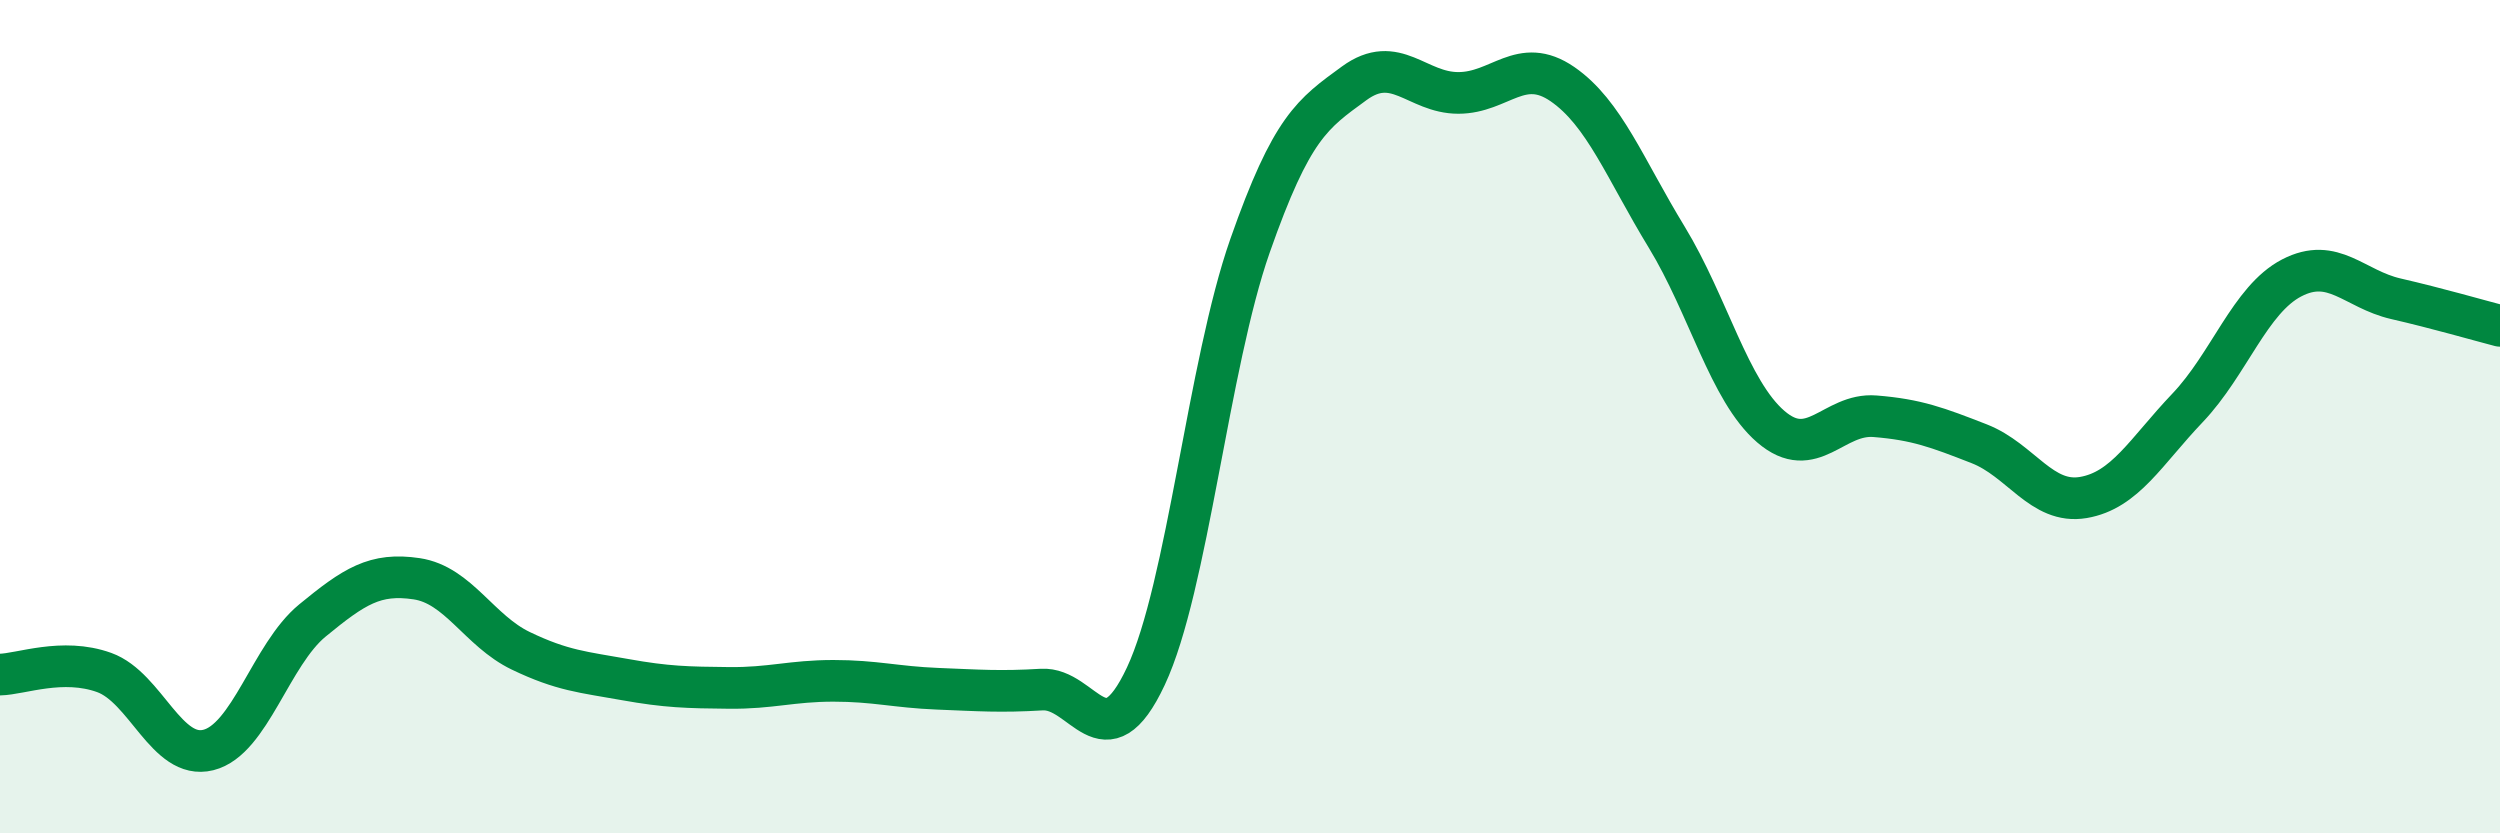 
    <svg width="60" height="20" viewBox="0 0 60 20" xmlns="http://www.w3.org/2000/svg">
      <path
        d="M 0,16.19 C 0.5,16.18 1.5,15.78 2.5,16.14 C 3.5,16.5 4,18.25 5,18 C 6,17.75 6.5,15.71 7.5,14.89 C 8.5,14.07 9,13.74 10,13.89 C 11,14.04 11.5,15.14 12.5,15.62 C 13.5,16.1 14,16.13 15,16.31 C 16,16.49 16.5,16.5 17.5,16.51 C 18.5,16.52 19,16.34 20,16.34 C 21,16.34 21.5,16.49 22.5,16.53 C 23.5,16.57 24,16.61 25,16.55 C 26,16.49 26.5,18.36 27.5,16.23 C 28.5,14.1 29,8.75 30,5.9 C 31,3.05 31.5,2.73 32.5,2 C 33.5,1.27 34,2.23 35,2.23 C 36,2.23 36.5,1.33 37.5,2.02 C 38.5,2.71 39,4.05 40,5.69 C 41,7.33 41.5,9.38 42.5,10.24 C 43.5,11.1 44,9.91 45,9.99 C 46,10.07 46.5,10.26 47.5,10.65 C 48.5,11.04 49,12.11 50,11.94 C 51,11.77 51.5,10.84 52.5,9.79 C 53.5,8.74 54,7.19 55,6.67 C 56,6.15 56.5,6.94 57.5,7.17 C 58.5,7.4 59.5,7.69 60,7.82L60 20L0 20Z"
        fill="#008740"
        opacity="0.1"
        stroke-linecap="round"
        stroke-linejoin="round"
      />
      <path
        d="M 0,16.19 C 0.5,16.18 1.5,15.78 2.5,16.14 C 3.5,16.5 4,18.25 5,18 C 6,17.75 6.5,15.71 7.5,14.89 C 8.5,14.07 9,13.74 10,13.89 C 11,14.04 11.5,15.14 12.5,15.62 C 13.5,16.1 14,16.13 15,16.31 C 16,16.49 16.5,16.5 17.5,16.51 C 18.5,16.52 19,16.34 20,16.34 C 21,16.34 21.5,16.49 22.5,16.53 C 23.5,16.57 24,16.61 25,16.55 C 26,16.49 26.5,18.36 27.5,16.23 C 28.5,14.1 29,8.75 30,5.9 C 31,3.05 31.5,2.73 32.5,2 C 33.5,1.27 34,2.23 35,2.23 C 36,2.23 36.5,1.33 37.5,2.02 C 38.5,2.71 39,4.05 40,5.69 C 41,7.33 41.5,9.38 42.5,10.24 C 43.5,11.1 44,9.91 45,9.99 C 46,10.07 46.5,10.26 47.5,10.65 C 48.5,11.04 49,12.11 50,11.94 C 51,11.77 51.5,10.84 52.5,9.79 C 53.5,8.74 54,7.19 55,6.67 C 56,6.15 56.5,6.94 57.5,7.17 C 58.5,7.4 59.5,7.69 60,7.82"
        stroke="#008740"
        stroke-width="1"
        fill="none"
        stroke-linecap="round"
        stroke-linejoin="round"
      />
    </svg>
  